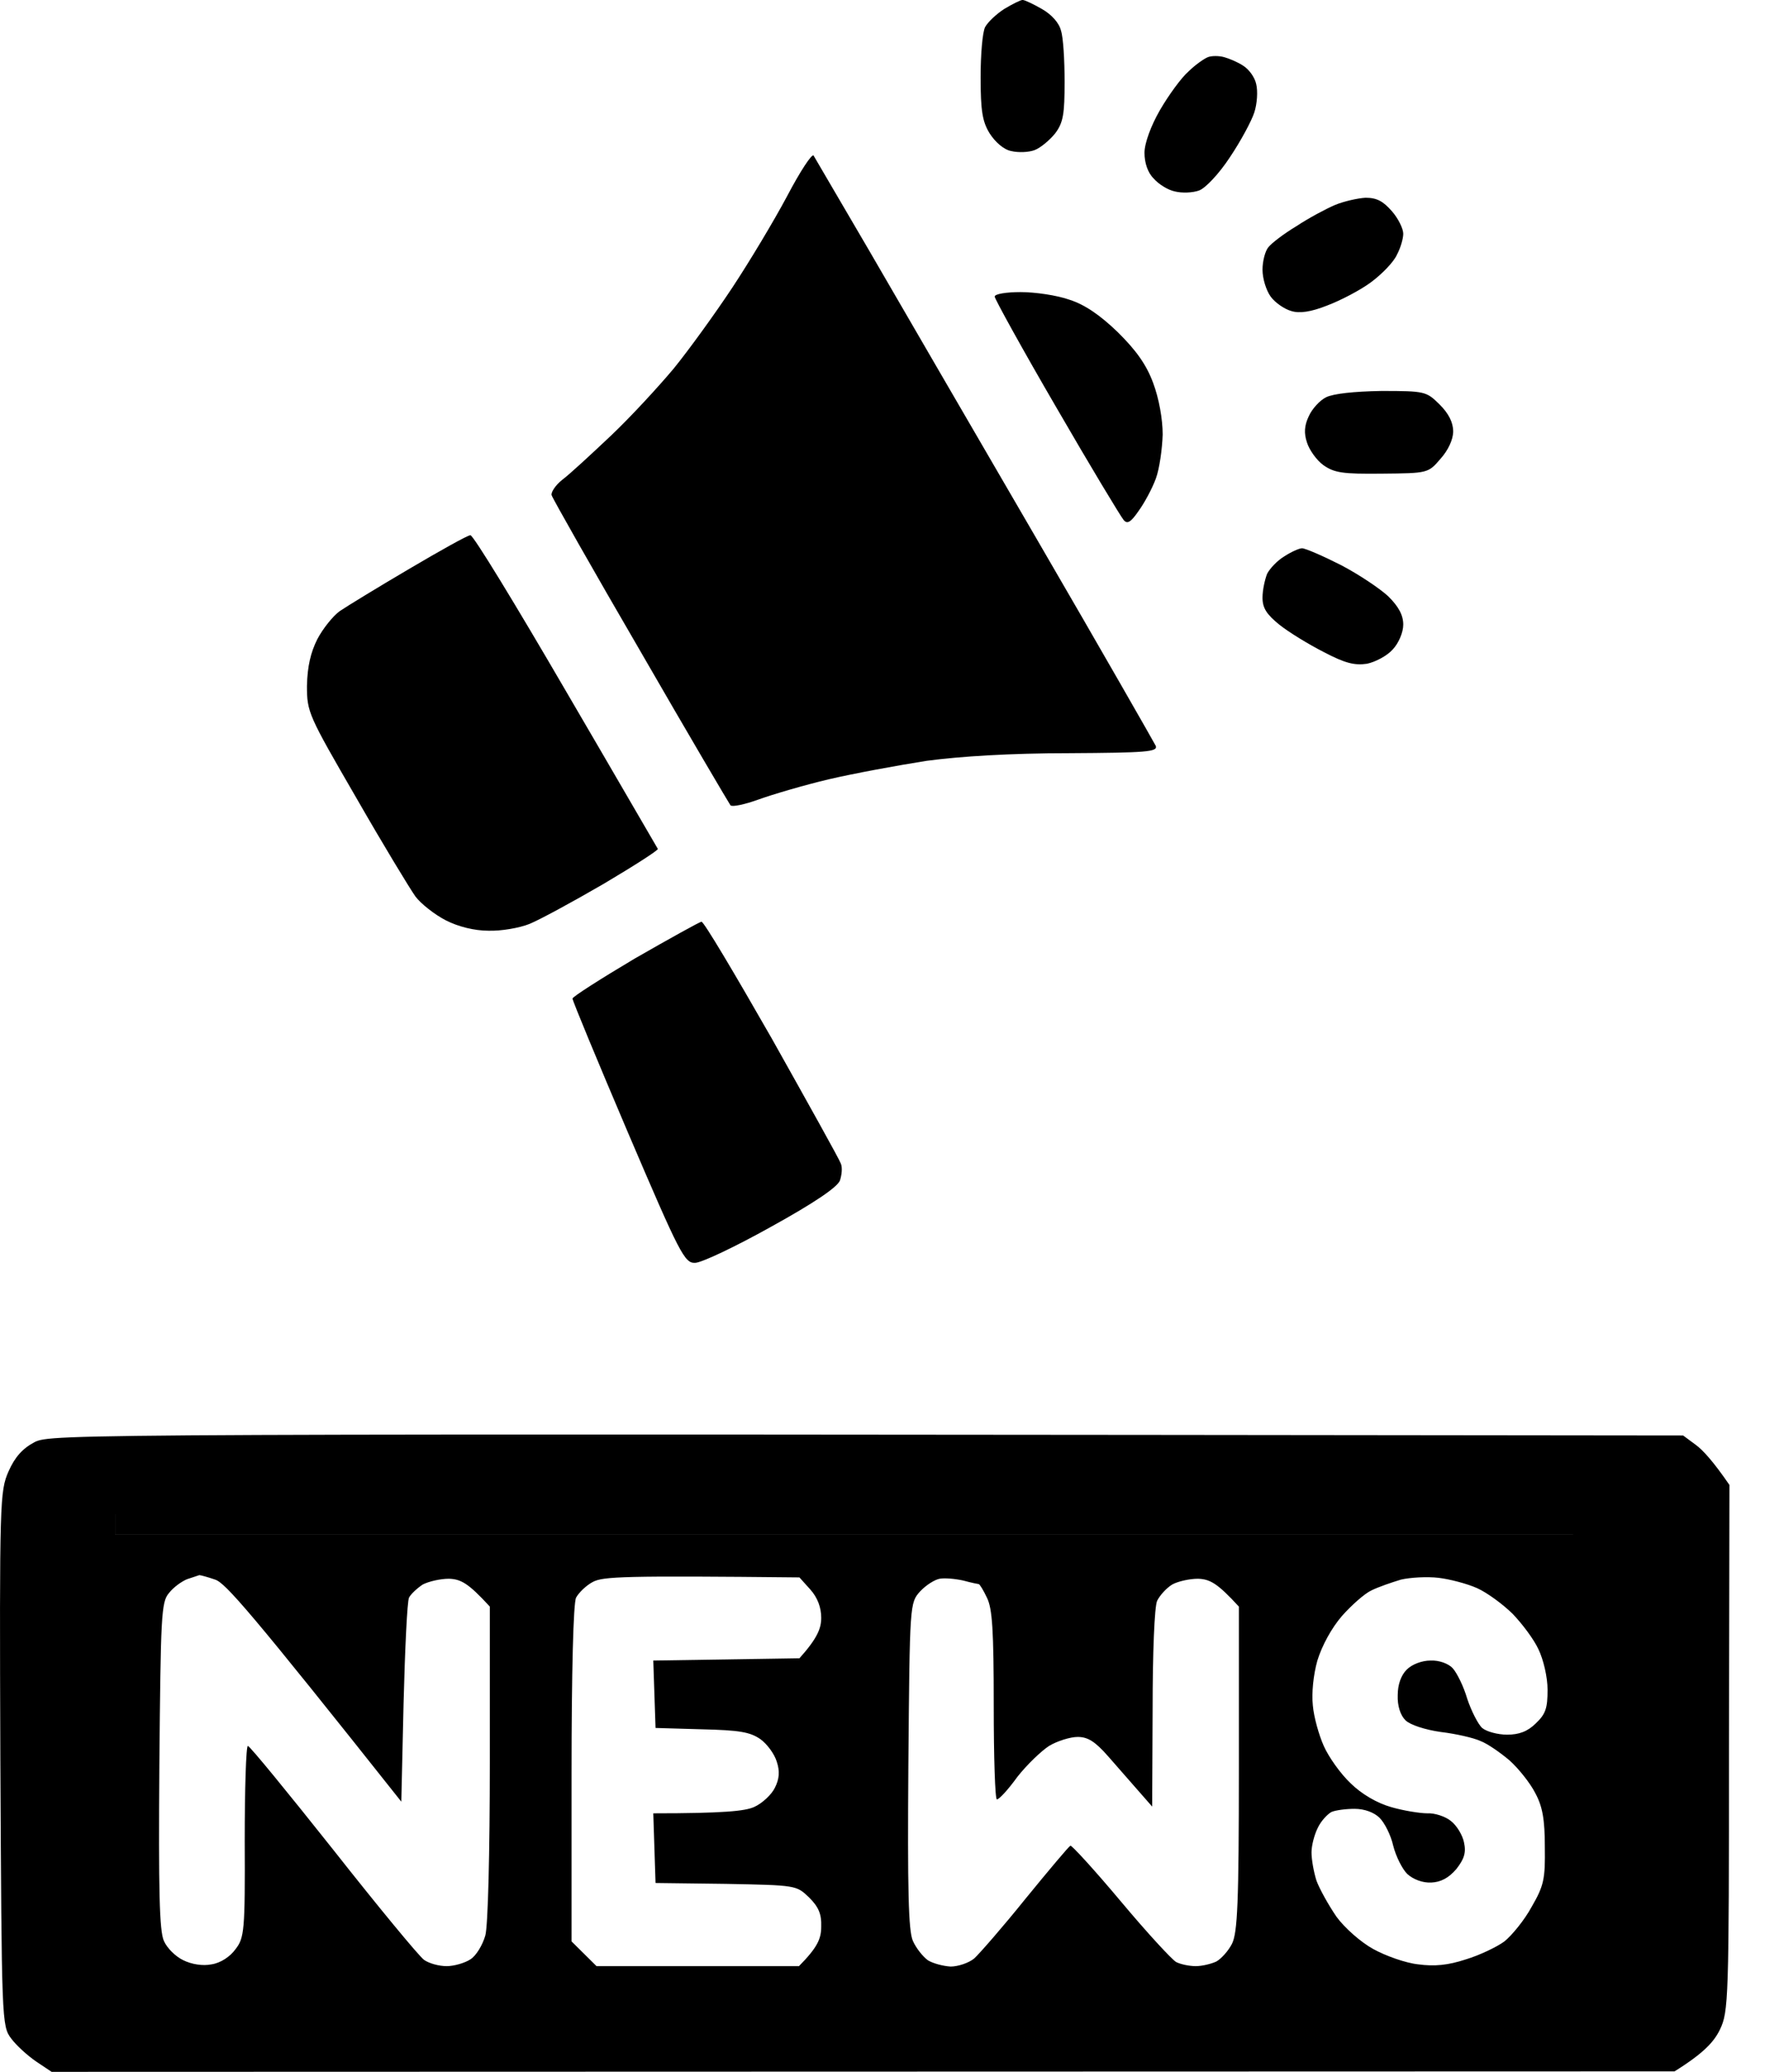 <svg xmlns="http://www.w3.org/2000/svg" width="46" height="54" viewBox="0 0 46 54" fill="none"><path fill-rule="evenodd" clip-rule="evenodd" d="M26.658 0C26.705 0 26.93 0.105 27.154 0.234C27.403 0.375 27.604 0.597 27.651 0.796C27.711 0.972 27.746 1.57 27.746 2.132C27.746 2.975 27.711 3.198 27.498 3.479C27.356 3.654 27.119 3.854 26.965 3.912C26.811 3.971 26.539 3.982 26.35 3.936C26.161 3.9 25.936 3.701 25.794 3.479C25.605 3.174 25.557 2.893 25.557 2.015C25.557 1.429 25.605 0.832 25.676 0.703C25.747 0.574 25.971 0.363 26.172 0.234C26.386 0.105 26.599 0 26.646 0H26.658ZM19.086 7.496C18.636 8.176 17.95 9.124 17.559 9.605C17.157 10.085 16.424 10.881 15.915 11.362C15.394 11.854 14.838 12.369 14.649 12.509C14.472 12.65 14.353 12.838 14.377 12.908C14.401 12.99 15.442 14.829 16.696 16.984C17.938 19.139 19.003 20.943 19.038 20.99C19.086 21.037 19.417 20.966 19.772 20.837C20.127 20.709 20.955 20.463 21.606 20.31C22.256 20.158 23.404 19.947 24.149 19.83C25.025 19.713 26.338 19.631 27.853 19.631C29.876 19.619 30.171 19.596 30.124 19.444C30.077 19.35 28.693 16.925 27.024 14.056C25.356 11.186 23.38 7.789 22.635 6.501C21.878 5.212 21.239 4.111 21.203 4.053C21.156 4.006 20.849 4.474 20.517 5.107C20.174 5.751 19.535 6.817 19.086 7.496ZM27.533 10.624C28.42 12.158 29.213 13.47 29.284 13.552C29.379 13.669 29.473 13.611 29.674 13.318C29.828 13.107 30.029 12.732 30.124 12.474C30.219 12.217 30.29 11.701 30.302 11.326C30.302 10.928 30.207 10.389 30.053 9.979C29.876 9.499 29.604 9.124 29.13 8.656C28.681 8.223 28.279 7.941 27.876 7.813C27.545 7.695 26.977 7.613 26.599 7.613C26.232 7.613 25.924 7.66 25.924 7.731C25.924 7.789 26.646 9.101 27.533 10.624ZM8.852 15.93C8.674 16.059 8.414 16.387 8.272 16.656C8.095 17.007 8.012 17.37 8 17.874C8 18.565 8.035 18.635 9.29 20.802C9.988 22.02 10.686 23.168 10.828 23.367C10.97 23.555 11.325 23.836 11.62 23.988C11.94 24.152 12.366 24.258 12.732 24.258C13.052 24.269 13.537 24.187 13.797 24.082C14.057 23.977 14.921 23.508 15.726 23.04C16.518 22.571 17.157 22.161 17.145 22.126C17.122 22.091 16.045 20.228 14.744 18.003C13.442 15.766 12.33 13.938 12.259 13.95C12.188 13.95 11.478 14.348 10.662 14.829C9.846 15.309 9.041 15.801 8.852 15.93ZM14.921 26.026C14.921 26.085 15.572 27.654 16.365 29.517C17.725 32.703 17.843 32.925 18.116 32.914C18.281 32.914 19.169 32.492 20.091 31.977C21.215 31.356 21.819 30.946 21.89 30.77C21.937 30.63 21.961 30.43 21.913 30.325C21.878 30.22 21.061 28.756 20.115 27.069C19.157 25.394 18.34 24.012 18.281 24.023C18.222 24.035 17.441 24.468 16.542 24.984C15.655 25.511 14.921 25.98 14.921 26.026ZM31.899 1.488C32.029 1.523 32.254 1.616 32.396 1.71C32.55 1.804 32.703 2.015 32.739 2.19C32.786 2.378 32.763 2.706 32.691 2.928C32.62 3.151 32.337 3.678 32.053 4.1C31.769 4.533 31.414 4.908 31.248 4.966C31.082 5.025 30.81 5.037 30.621 4.99C30.444 4.955 30.195 4.802 30.065 4.65C29.911 4.498 29.828 4.24 29.828 3.982C29.828 3.736 29.994 3.28 30.231 2.87C30.455 2.483 30.787 2.026 30.976 1.862C31.153 1.687 31.39 1.523 31.485 1.488C31.579 1.452 31.769 1.452 31.899 1.488ZM35.59 5.154C35.886 5.154 36.051 5.247 36.276 5.505C36.442 5.693 36.572 5.962 36.572 6.091C36.572 6.22 36.501 6.466 36.406 6.641C36.324 6.829 36.016 7.145 35.732 7.356C35.448 7.567 34.928 7.836 34.584 7.965C34.17 8.129 33.863 8.176 33.65 8.105C33.484 8.059 33.236 7.895 33.117 7.731C32.999 7.567 32.904 7.262 32.904 7.028C32.904 6.805 32.975 6.536 33.058 6.442C33.141 6.337 33.461 6.091 33.792 5.892C34.111 5.681 34.573 5.435 34.797 5.341C35.022 5.247 35.389 5.165 35.59 5.154ZM36.004 10.19C37.14 10.19 37.175 10.202 37.519 10.542C37.755 10.776 37.873 11.01 37.873 11.245C37.873 11.455 37.743 11.736 37.542 11.959C37.223 12.334 37.211 12.334 36.016 12.345C34.987 12.357 34.774 12.322 34.49 12.123C34.312 11.994 34.123 11.725 34.064 11.537C33.981 11.291 33.993 11.092 34.111 10.846C34.194 10.659 34.395 10.436 34.561 10.354C34.75 10.261 35.282 10.202 36.004 10.19ZM33.934 14.29C34.017 14.29 34.478 14.489 34.939 14.723C35.413 14.969 35.969 15.344 36.182 15.543C36.454 15.813 36.572 16.035 36.572 16.281C36.572 16.48 36.454 16.761 36.3 16.925C36.158 17.089 35.85 17.253 35.626 17.3C35.306 17.347 35.058 17.288 34.502 16.996C34.111 16.797 33.591 16.48 33.342 16.281C33.011 16.012 32.904 15.848 32.904 15.578C32.904 15.379 32.964 15.11 33.023 14.957C33.094 14.817 33.295 14.606 33.472 14.501C33.65 14.384 33.863 14.29 33.934 14.29Z" fill="black"></path><path fill-rule="evenodd" clip-rule="evenodd" d="M43.866 37.414L44.198 37.66C44.375 37.789 44.647 38.082 45.073 38.703L45.061 45.555C45.061 52.126 45.05 52.431 44.825 52.899C44.671 53.215 44.411 53.508 43.642 53.988L1.345 54L0.943 53.731C0.718 53.578 0.423 53.309 0.293 53.133C0.044 52.805 0.044 52.7 0.009 45.836C-0.015 39.101 -0.003 38.867 0.222 38.351C0.387 37.977 0.588 37.754 0.896 37.59C1.334 37.367 1.689 37.367 43.866 37.414ZM2.233 51.763H42.813V39.464H2.233V51.763Z" fill="black"></path><rect x="2" y="39" width="1" height="13" fill="black"></rect><rect x="41" y="39" width="2" height="13" fill="black"></rect><path fill-rule="evenodd" clip-rule="evenodd" d="M2 52.299H42.581V40H2V52.299ZM5.194 41.054C5.23 41.054 5.407 41.101 5.608 41.171C5.869 41.253 6.531 42.003 10.459 46.958L10.518 44.392C10.554 42.975 10.613 41.733 10.66 41.64C10.708 41.546 10.873 41.394 11.015 41.3C11.169 41.218 11.477 41.148 11.701 41.148C12.009 41.16 12.198 41.253 12.766 41.874V45.938C12.766 48.269 12.719 50.202 12.648 50.448C12.577 50.694 12.411 50.975 12.258 51.069C12.116 51.163 11.832 51.245 11.642 51.245C11.441 51.245 11.181 51.174 11.051 51.081C10.921 50.987 9.856 49.698 8.685 48.211C7.513 46.735 6.519 45.517 6.46 45.505C6.413 45.505 6.378 46.63 6.378 47.988C6.389 50.319 6.366 50.507 6.141 50.799C5.999 50.998 5.75 51.163 5.514 51.198C5.289 51.245 4.993 51.198 4.78 51.092C4.579 50.998 4.354 50.776 4.272 50.589C4.153 50.331 4.13 49.277 4.153 46.02C4.189 42.108 4.201 41.757 4.402 41.523C4.52 41.37 4.733 41.218 4.875 41.16C5.017 41.113 5.159 41.066 5.194 41.054ZM20.835 41.113L21.119 41.429C21.308 41.64 21.403 41.898 21.403 42.167C21.403 42.436 21.308 42.694 20.835 43.221L17.026 43.28L17.085 45.037L18.291 45.072C19.273 45.095 19.546 45.142 19.818 45.329C19.995 45.458 20.184 45.716 20.244 45.915C20.326 46.161 20.314 46.36 20.196 46.594C20.113 46.77 19.865 47.004 19.652 47.098C19.415 47.203 18.871 47.262 17.026 47.262L17.085 49.078L18.918 49.101C20.752 49.136 20.752 49.136 21.084 49.452C21.332 49.698 21.415 49.886 21.403 50.214C21.403 50.53 21.308 50.753 20.823 51.245H15.547L14.896 50.6V46.231C14.896 43.561 14.943 41.78 15.014 41.64C15.085 41.511 15.274 41.324 15.452 41.23C15.724 41.089 16.256 41.066 20.835 41.113ZM25.106 41.195C25.319 41.253 25.497 41.288 25.508 41.288C25.532 41.288 25.627 41.441 25.721 41.64C25.863 41.921 25.899 42.495 25.899 44.451C25.899 45.798 25.934 46.911 25.982 46.899C26.041 46.899 26.277 46.641 26.514 46.313C26.762 45.997 27.141 45.634 27.342 45.505C27.555 45.376 27.898 45.271 28.087 45.271C28.36 45.271 28.549 45.4 28.88 45.775C29.117 46.044 29.472 46.454 30.028 47.086L30.04 44.533C30.04 43.092 30.087 41.874 30.158 41.722C30.229 41.581 30.395 41.394 30.548 41.3C30.69 41.218 30.998 41.148 31.223 41.148C31.53 41.16 31.72 41.253 32.288 41.874V46.091C32.288 49.605 32.252 50.366 32.11 50.659C32.016 50.846 31.826 51.057 31.696 51.127C31.566 51.186 31.329 51.245 31.164 51.245C30.998 51.245 30.773 51.198 30.655 51.139C30.548 51.081 29.898 50.378 29.212 49.558C28.525 48.738 27.934 48.094 27.898 48.105C27.851 48.129 27.33 48.75 26.727 49.488C26.135 50.225 25.52 50.928 25.39 51.045C25.248 51.163 24.964 51.256 24.775 51.256C24.585 51.245 24.313 51.174 24.183 51.092C24.053 50.998 23.876 50.776 23.793 50.589C23.674 50.331 23.651 49.253 23.674 46.009C23.71 41.78 23.71 41.78 23.982 41.476C24.136 41.312 24.361 41.171 24.491 41.148C24.621 41.124 24.893 41.148 25.106 41.195ZM37.493 41.124C37.789 41.16 38.239 41.277 38.499 41.394C38.759 41.511 39.173 41.816 39.422 42.062C39.67 42.319 39.978 42.729 40.096 42.987C40.226 43.256 40.333 43.713 40.333 44.041C40.333 44.521 40.285 44.673 40.025 44.919C39.812 45.13 39.587 45.212 39.28 45.212C39.031 45.212 38.736 45.13 38.629 45.037C38.523 44.943 38.345 44.592 38.239 44.275C38.144 43.947 37.967 43.596 37.86 43.479C37.754 43.362 37.505 43.268 37.28 43.28C37.067 43.28 36.807 43.373 36.665 43.514C36.511 43.666 36.428 43.912 36.428 44.182C36.417 44.463 36.499 44.709 36.63 44.837C36.748 44.955 37.138 45.084 37.552 45.142C37.943 45.189 38.404 45.294 38.582 45.376C38.771 45.447 39.102 45.681 39.339 45.88C39.575 46.091 39.883 46.477 40.013 46.735C40.203 47.086 40.262 47.426 40.262 48.141C40.274 48.972 40.238 49.148 39.919 49.698C39.729 50.05 39.398 50.448 39.209 50.6C39.02 50.741 38.558 50.963 38.203 51.069C37.742 51.221 37.387 51.256 36.961 51.198C36.63 51.163 36.109 50.975 35.79 50.799C35.47 50.624 35.044 50.249 34.831 49.956C34.63 49.663 34.394 49.242 34.311 49.019C34.24 48.797 34.181 48.468 34.181 48.281C34.181 48.105 34.252 47.824 34.346 47.637C34.429 47.461 34.595 47.285 34.701 47.227C34.808 47.18 35.08 47.145 35.304 47.145C35.565 47.145 35.813 47.239 35.955 47.379C36.085 47.508 36.251 47.836 36.31 48.105C36.381 48.386 36.547 48.715 36.677 48.843C36.831 48.984 37.079 49.078 37.304 49.066C37.552 49.054 37.754 48.949 37.955 48.715C38.156 48.457 38.215 48.293 38.156 48.023C38.12 47.836 37.967 47.578 37.813 47.461C37.671 47.344 37.387 47.25 37.197 47.262C37.008 47.262 36.57 47.192 36.251 47.098C35.884 46.993 35.482 46.758 35.198 46.477C34.938 46.231 34.63 45.798 34.5 45.505C34.37 45.212 34.24 44.744 34.216 44.451C34.181 44.135 34.228 43.654 34.334 43.28C34.453 42.893 34.701 42.436 34.973 42.12C35.222 41.839 35.565 41.534 35.742 41.452C35.931 41.359 36.275 41.242 36.511 41.171C36.76 41.113 37.197 41.089 37.493 41.124Z" fill="black"></path><rect x="3" y="39" width="39" height="1" fill="black"></rect></svg>